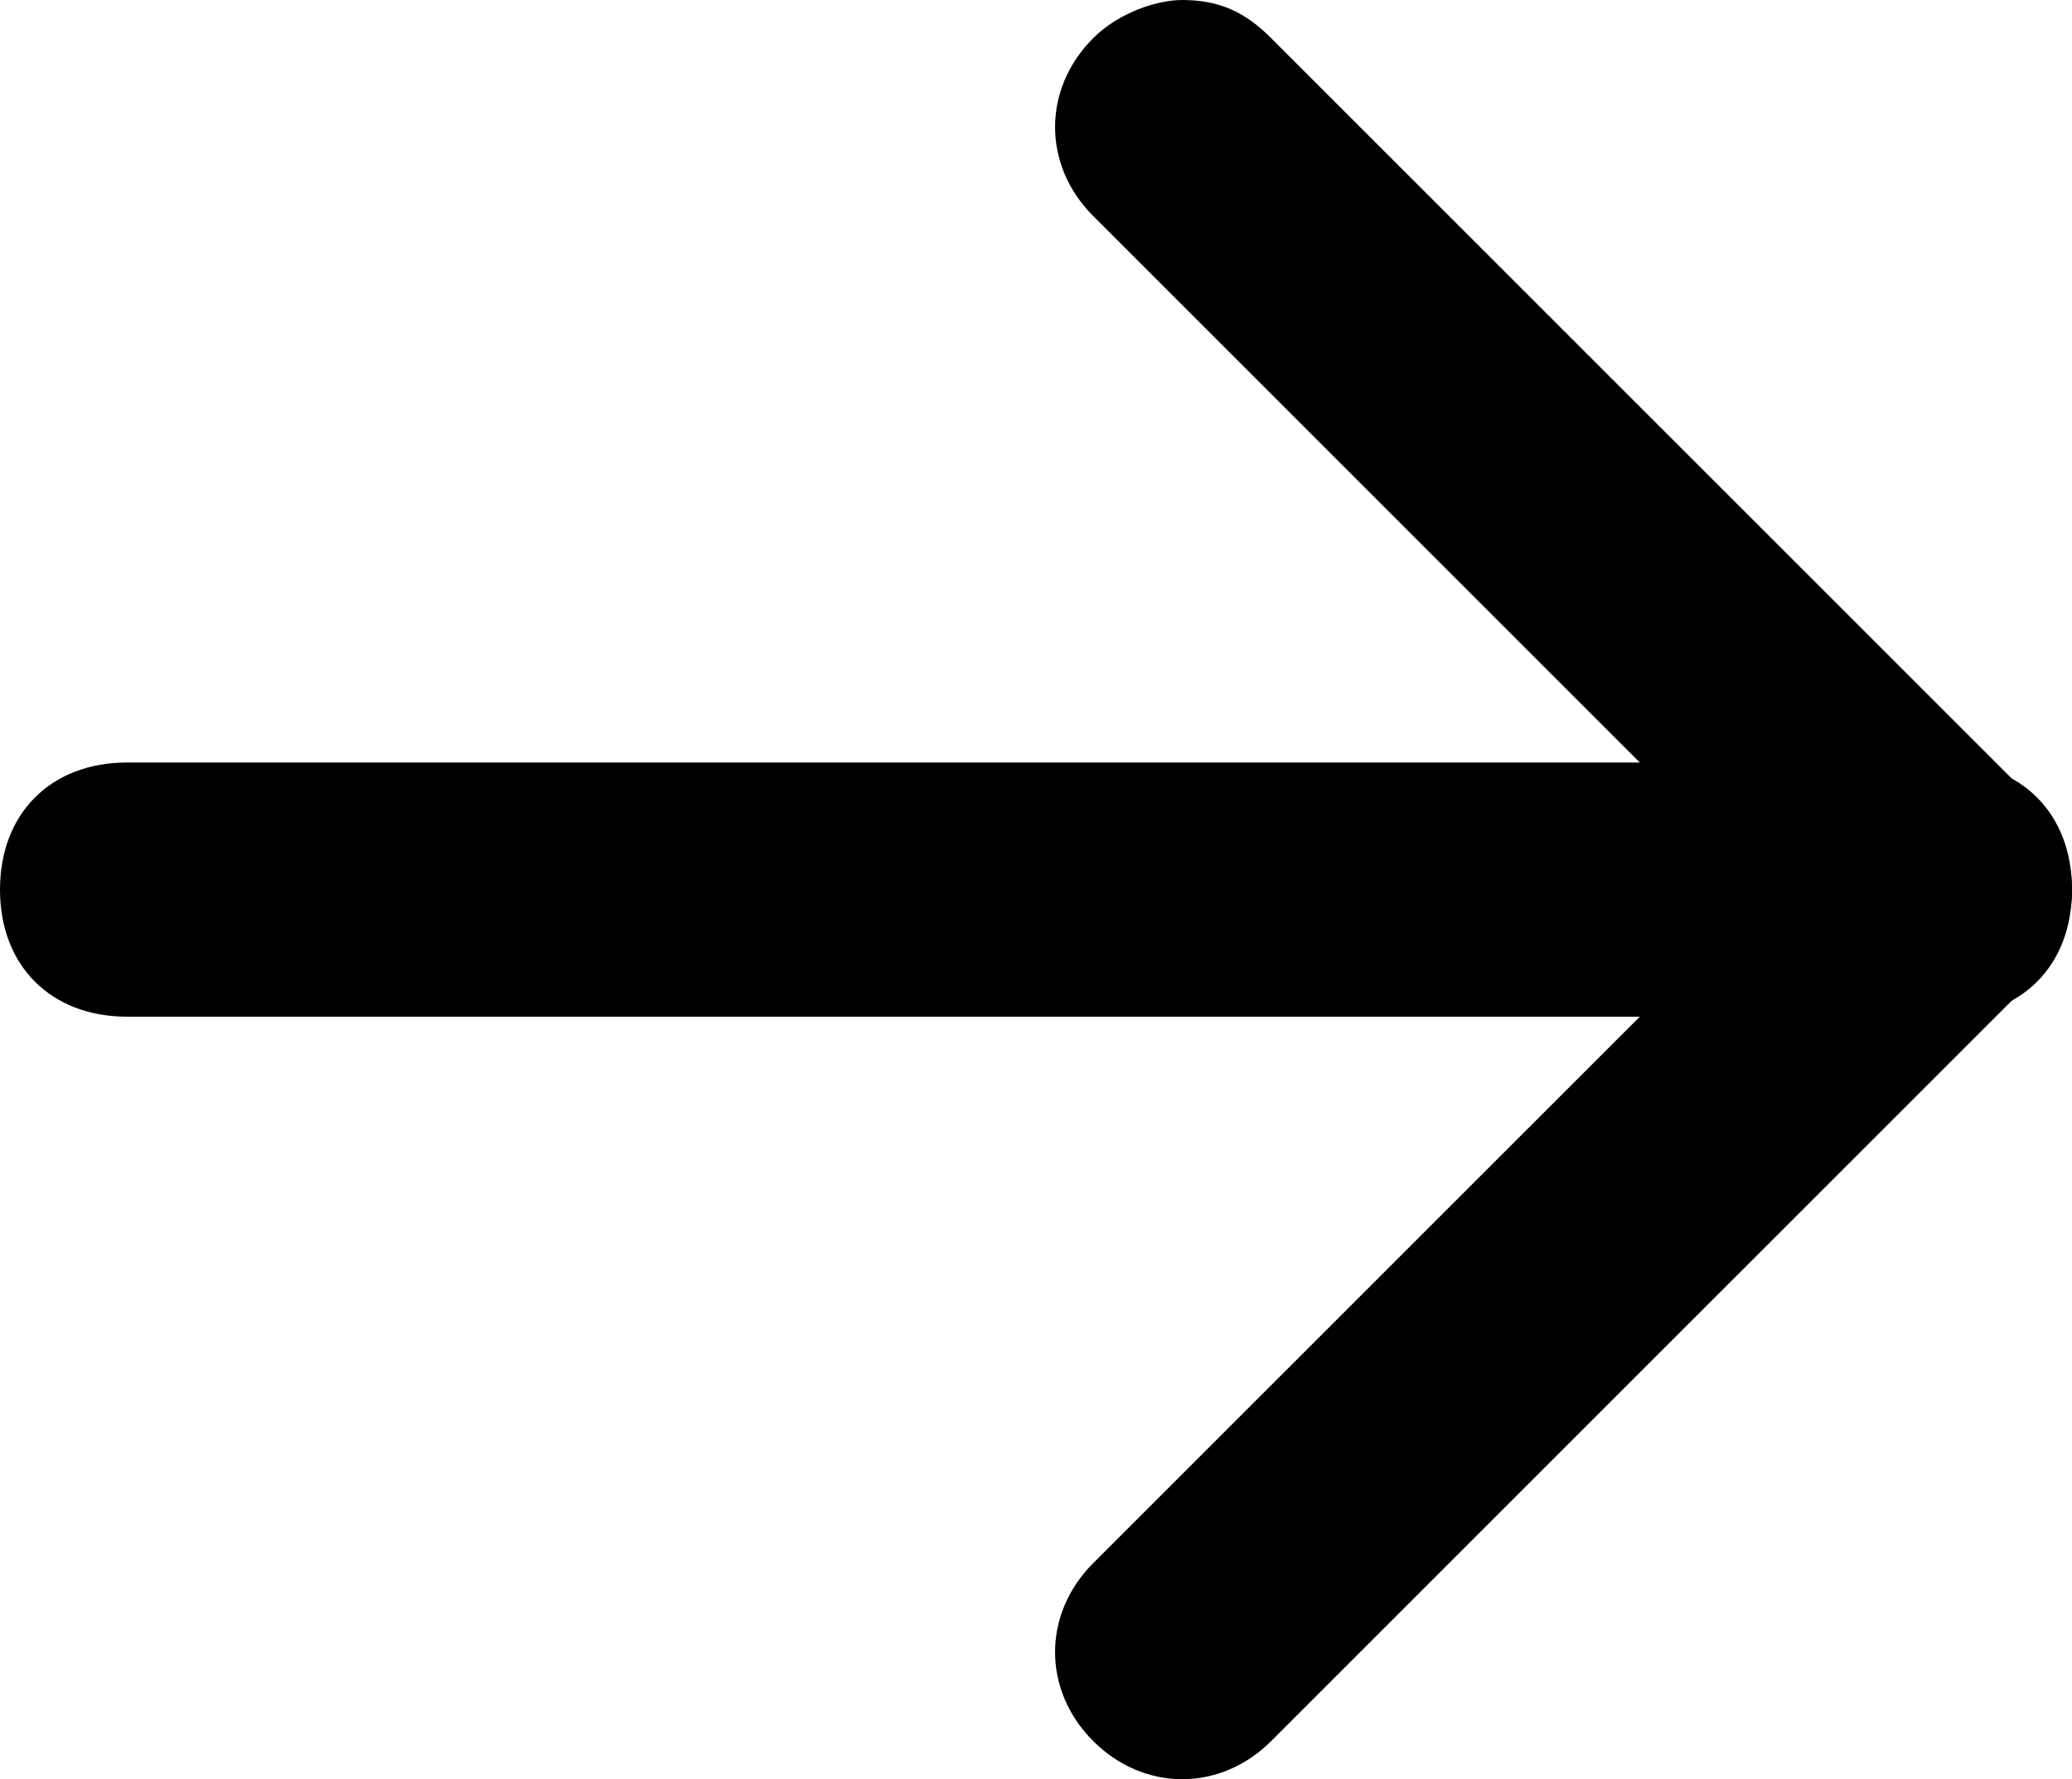 <?xml version="1.0" encoding="utf-8"?>
<!-- Generator: Adobe Illustrator 27.6.1, SVG Export Plug-In . SVG Version: 6.00 Build 0)  -->
<svg version="1.1" id="레이어_1" xmlns="http://www.w3.org/2000/svg" xmlns:xlink="http://www.w3.org/1999/xlink" x="0px"
	 y="0px" width="16.3px" height="14px" viewBox="0 0 16.3 14" style="enable-background:new 0 0 16.3 14;" xml:space="preserve">
<path d="M9.3,0C9.6,0,9.8,0.1,10,0.3l6,6c0.4,0.4,0.4,1,0,1.4l-6,6c-0.4,0.4-1,0.4-1.4,0s-0.4-1,0-1.4L13.9,7L8.6,1.7
	c-0.4-0.4-0.4-1,0-1.4C8.8,0.1,9.1,0,9.3,0z"/>
<path d="M1,6h14.3c0.6,0,1,0.4,1,1s-0.4,1-1,1H1C0.4,8,0,7.6,0,7S0.4,6,1,6z"/>
</svg>
